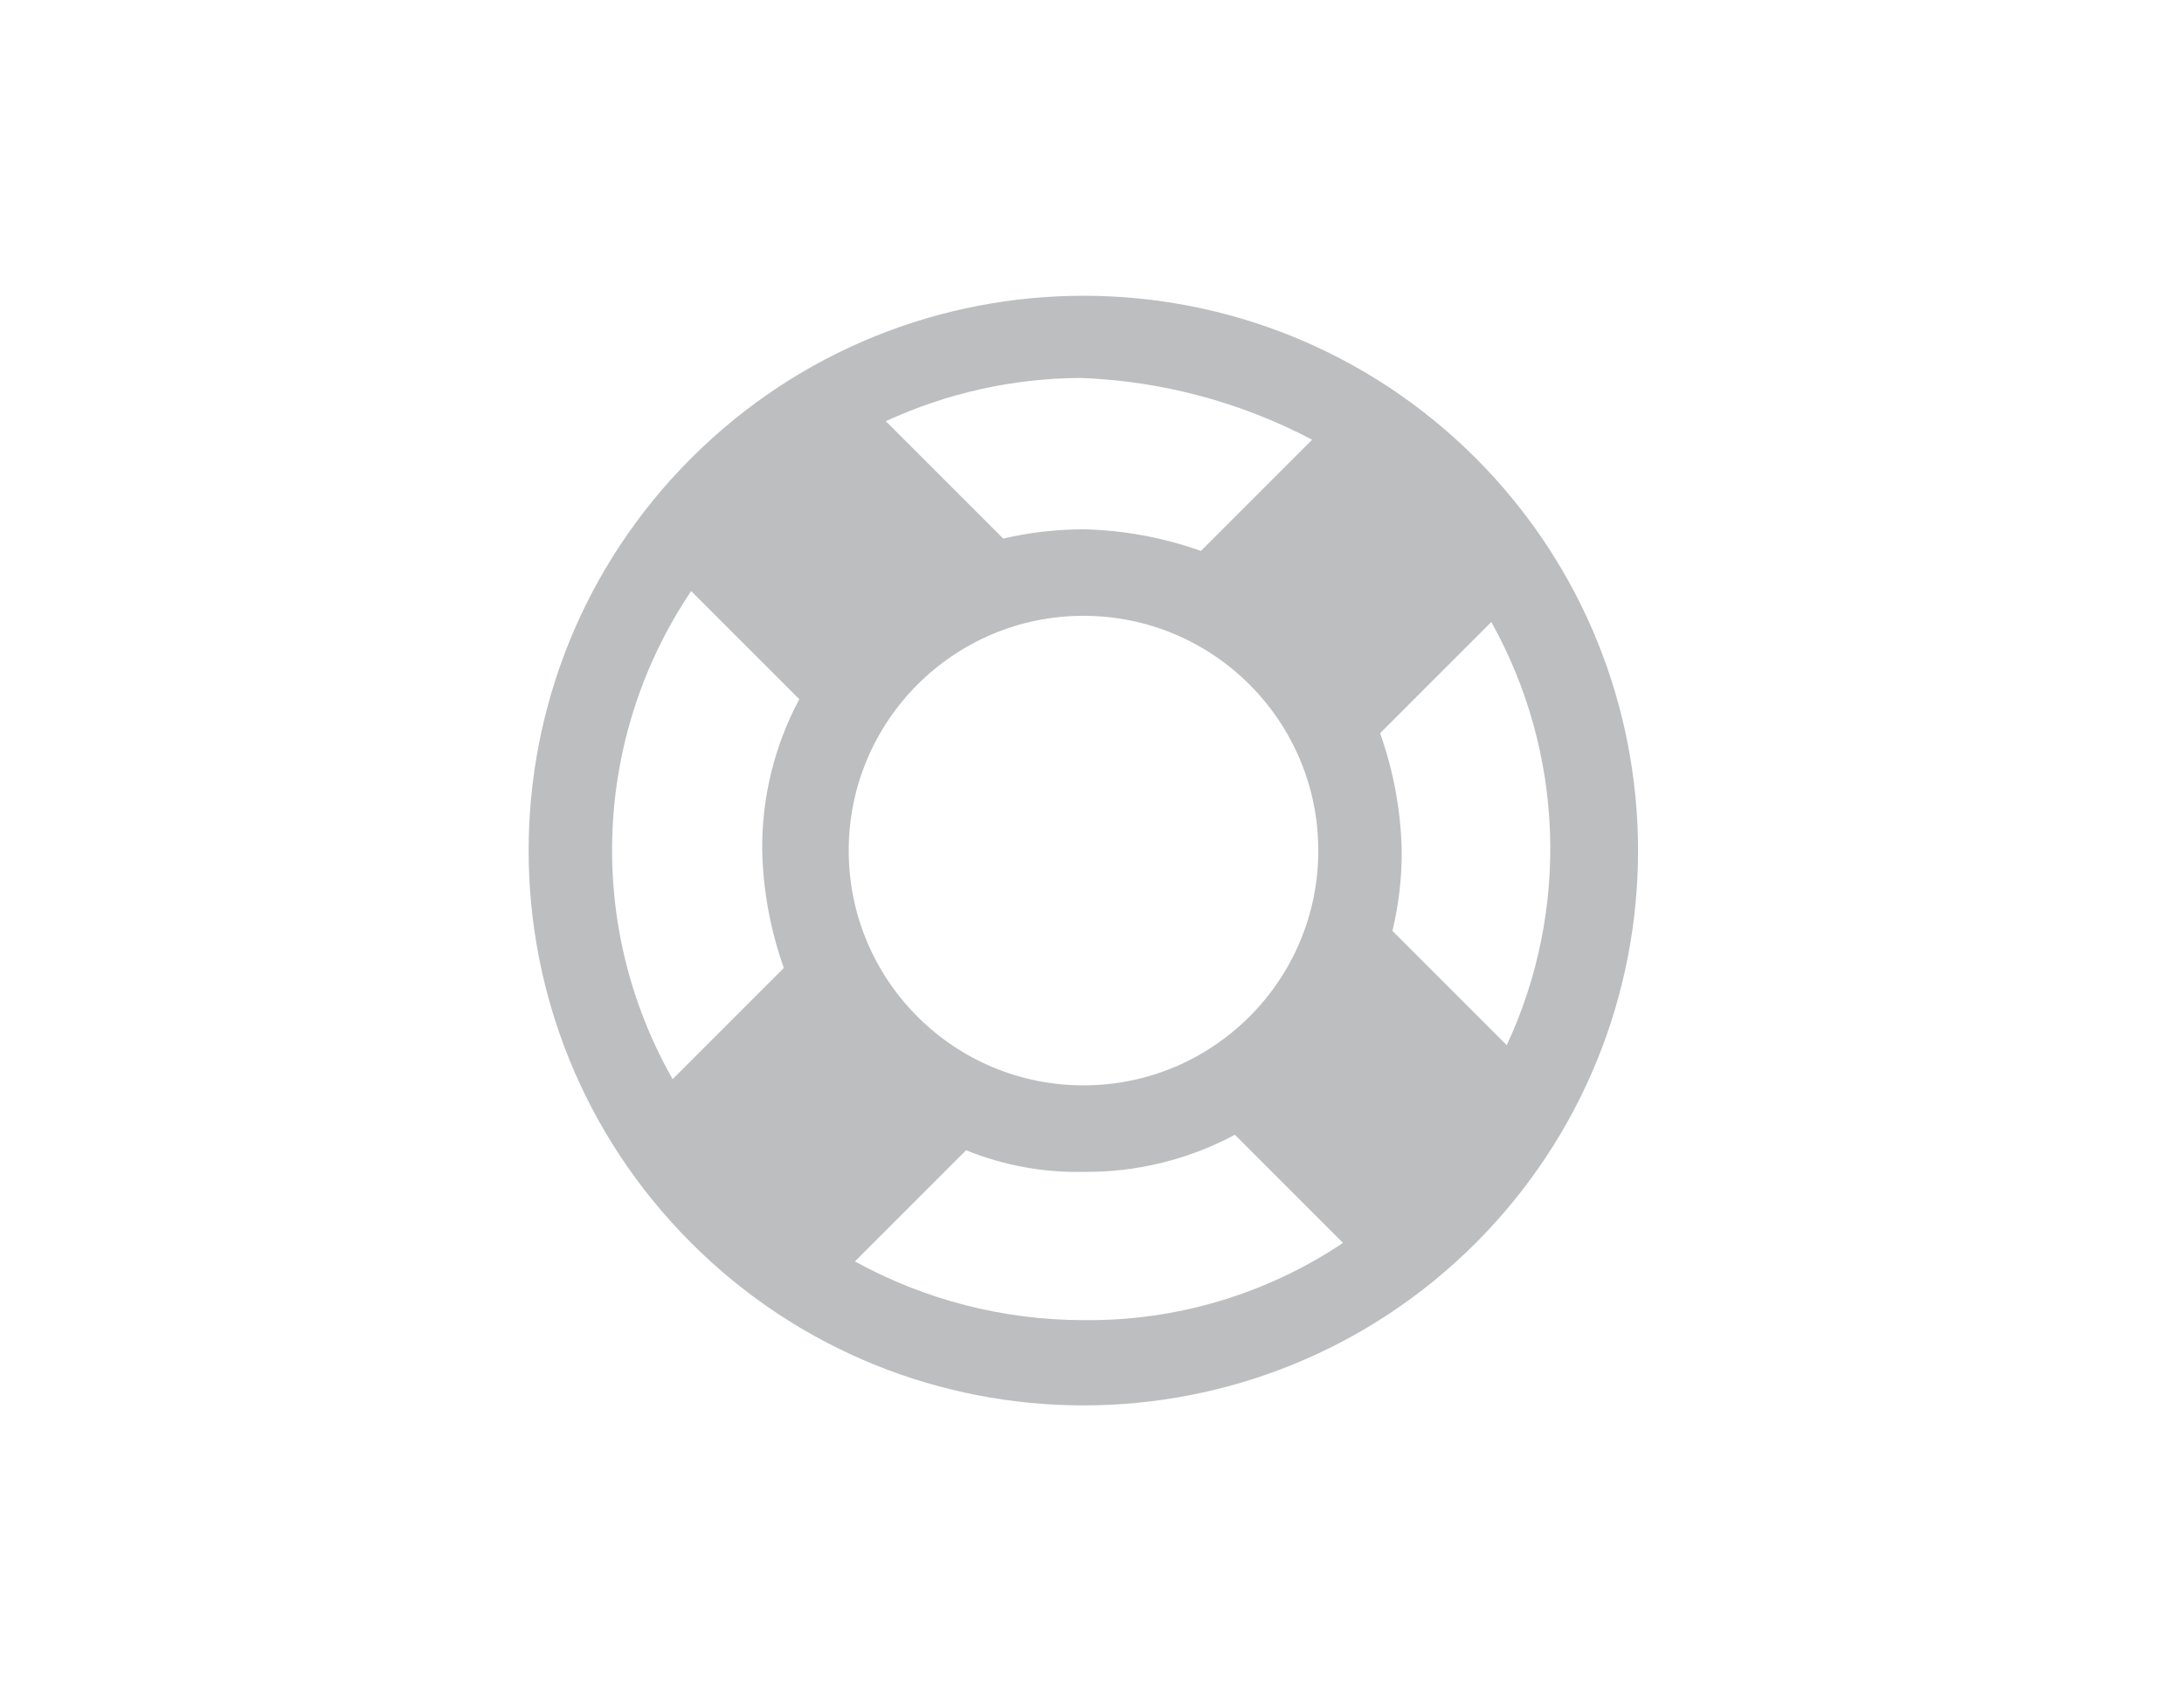 <?xml version="1.0" encoding="utf-8"?>
<!-- Generator: Adobe Illustrator 16.0.0, SVG Export Plug-In . SVG Version: 6.00 Build 0)  -->
<!DOCTYPE svg PUBLIC "-//W3C//DTD SVG 1.1//EN" "http://www.w3.org/Graphics/SVG/1.1/DTD/svg11.dtd">
<svg version="1.1" id="Layer_1" xmlns="http://www.w3.org/2000/svg" xmlns:xlink="http://www.w3.org/1999/xlink" x="0px" y="0px"
	 width="265px" height="207px" viewBox="0 0 265 207" enable-background="new 0 0 265 207" xml:space="preserve">
<g>
	<defs>
		<rect id="SVGID_1_" x="-845.751" y="-457.719" width="1366" height="2123"/>
	</defs>
	<clipPath id="SVGID_2_">
		<use xlink:href="#SVGID_1_"  overflow="visible"/>
	</clipPath>
	<path clip-path="url(#SVGID_2_)" fill="#BCBEC0" d="M-469.86,191.925l-5.244-4.516c-2.017-2.823-16.947-14.119-25.818-20.574
		c-9.278-6.858-16.943-12.506-20.574-16.136c-1.13-1.164-2.343-2.242-3.631-3.227c-10.084-9.278-26.624-25.011-26.624-47.601
		c0-25.415,16.943-51.636,45.181-51.636c13.878-0.022,27.154,5.668,36.71,15.733c6.455-6.455,18.557-15.733,37.109-15.733
		c28.238,0,45.181,26.221,45.181,51.636c0,22.591-16.54,37.92-26.625,47.6c-1.107,1.186-2.323,2.266-3.631,3.227
		c-3.631,3.631-11.7,9.278-20.574,16.136c-8.875,6.454-23.8,17.75-25.818,20.977L-469.86,191.925z M-506.57,60.334
		c-21.381,0-33.081,20.576-33.081,39.536c0,17.346,13.716,30.255,22.591,38.727c1.405,0.999,2.632,2.226,3.631,3.631
		c2.824,2.824,11.3,9.278,19.363,14.926c11.7,8.471,19.363,14.523,24.2,18.96c4.841-4.437,12.506-10.085,24.2-18.96
		c8.068-6.051,16.54-12.1,19.363-14.926l3.631-3.631c8.875-8.471,22.591-21.38,22.591-38.727c0-19.363-11.7-39.534-33.079-39.534
		c-20.977,0-31.466,16.136-31.869,16.136l-5.234,7.662l-4.438-7.662C-475.508,75.666-485.996,60.334-506.57,60.334"/>
	<path clip-path="url(#SVGID_2_)" fill="#BCBEC0" d="M179.076,55.608c-26.292-26.292-68.921-26.292-95.214,0
		c-26.292,26.292-26.292,68.92,0,95.213s68.921,26.293,95.214,0C205.316,124.507,205.316,81.922,179.076,55.608 M168.955,112.961
		c0.765-3.191,1.143-6.464,1.125-9.746c-0.11-4.857-0.996-9.666-2.624-14.244l13.495-13.493c8.831,15.825,9.528,34.928,1.874,51.355
		L168.955,112.961z M102.981,103.215c0-15.734,12.755-28.489,28.488-28.489c15.734,0,28.489,12.755,28.489,28.489
		s-12.755,28.489-28.489,28.489c-15.727,0.008-28.481-12.736-28.488-28.463V103.215L102.981,103.215z M159.209,53.359
		l-13.494,13.494c-4.578-1.627-9.387-2.513-14.244-2.624c-3.28,0.004-6.55,0.382-9.746,1.125L107.48,51.11
		c7.406-3.416,15.459-5.206,23.615-5.248C140.911,46.218,150.521,48.78,159.209,53.359 M83.864,71.726l13.12,13.12
		c-3.021,5.647-4.569,11.965-4.5,18.368c0.11,4.857,0.996,9.666,2.624,14.244l-13.493,13.495
		C71.061,112.385,71.932,89.441,83.864,71.726 M103.734,153.07l13.492-13.492c4.519,1.839,9.366,2.732,14.243,2.624
		c6.404,0.069,12.722-1.479,18.369-4.5l13.119,13.12c-9.308,6.235-20.285,9.502-31.488,9.371
		C121.772,160.193,112.231,157.743,103.734,153.07"/>
	<path clip-path="url(#SVGID_2_)" fill="#BCBEC0" d="M-495.15,573.238c3.105,0,5.623-2.518,5.623-5.623
		c0-3.106-2.518-5.623-5.623-5.623c-3.074,0.075-5.548,2.549-5.623,5.623C-500.398,570.614-498.149,573.238-495.15,573.238"/>
	<path clip-path="url(#SVGID_2_)" fill="#BCBEC0" d="M-465.912,573.238c3.105,0,5.623-2.518,5.623-5.623
		c0-3.106-2.518-5.623-5.623-5.623s-5.623,2.517-5.623,5.623C-471.46,570.689-468.986,573.163-465.912,573.238"/>
	<path clip-path="url(#SVGID_2_)" fill="#BCBEC0" d="M-464.038,579.61c-9,7.872-23.616,7.872-32.612,0
		c-1.5-1.5-4.123-1.125-5.623,0.375s-1.125,4.123,0.375,5.623c6.009,4.996,13.553,7.775,21.367,7.872
		c7.846,0.079,15.448-2.722,21.367-7.872c1.611-1.471,1.776-3.951,0.375-5.623c-1.044-1.531-3.132-1.926-4.663-0.882
		C-463.666,579.249-463.863,579.419-464.038,579.61"/>
	<path clip-path="url(#SVGID_2_)" fill="#BCBEC0" d="M-404.061,507.638c0-17.618-14.994-31.862-33.362-31.862
		c-3.433-0.053-6.852,0.453-10.121,1.5c-1.125-16.494-15.744-29.614-33.362-29.614c-17.618,0-31.863,13.12-33.362,29.613
		c-3.27-1.047-6.688-1.553-10.121-1.5c-18.368,0.001-33.362,14.245-33.362,31.863c0,16.494,12.745,29.988,29.239,31.863v14.619
		c-0.452,2.853-0.703,5.734-0.75,8.622c0.003,3.53,0.38,7.05,1.125,10.5c0.375,1.125,0.375,2.249,0.75,3.374
		c7.789,25.464,34.747,39.792,60.211,32.003c15.323-4.687,27.315-16.68,32.003-32.003c0.804-2.96,1.43-5.965,1.874-9
		c0-1.874,0.375-3.374,0.375-5.248c-0.047-2.763-0.297-5.52-0.75-8.247v-14.995C-416.806,537.627-404.061,523.762-404.061,507.638
		 M-440.422,566.862c-0.319,2.533-0.82,5.039-1.5,7.5c-5.189,16.965-20.87,28.535-38.61,28.489
		c-17.651,0.03-33.215-11.566-38.234-28.489c-0.375-0.75-0.375-1.874-0.75-2.624c-0.743-2.942-1.121-5.965-1.125-9v-2.624h80.219
		V566.862z M-437.048,531.626c-2.269,0.02-4.103,1.854-4.123,4.123v16.494h-78.72v-16.491c-0.02-2.269-1.854-4.103-4.123-4.123
		c-13.87,0-25.49-10.871-25.49-23.991c0-13.12,11.246-23.991,25.49-23.991c4.349,0.011,8.618,1.175,12.37,3.374
		c1.302,0.819,2.991,0.666,4.123-0.375c1.228-0.818,1.824-2.309,1.5-3.749v-0.75c0-0.75-0.375-1.5-0.375-2.624
		c0-13.12,11.246-23.991,25.49-23.991c13.87,0,25.49,10.871,25.49,23.991c0.035,0.89-0.091,1.78-0.375,2.624v0.75
		c-0.324,1.44,0.272,2.931,1.5,3.749c1.262,0.695,2.757,0.832,4.123,0.375c3.771-2.154,8.027-3.315,12.37-3.374
		c13.87,0,25.49,10.871,25.49,23.991c0.375,13.124-10.871,23.991-24.743,23.991L-437.048,531.626z"/>
	<path clip-path="url(#SVGID_2_)" fill="#BCBEC0" d="M-502.648,522.633c-2.269,0.02-4.103,1.854-4.123,4.123v9.371
		c0,2.277,1.846,4.123,4.123,4.123c2.278,0,4.124-1.846,4.124-4.123v-9.746C-498.71,524.247-500.506,522.615-502.648,522.633"/>
	<path clip-path="url(#SVGID_2_)" fill="#BCBEC0" d="M-480.532,522.633c-2.269,0.02-4.103,1.854-4.123,4.123v9.371
		c0,2.277,1.846,4.123,4.123,4.123c2.278,0,4.124-1.846,4.124-4.123v-9.746C-476.595,524.247-478.39,522.615-480.532,522.633"/>
	<path clip-path="url(#SVGID_2_)" fill="#BCBEC0" d="M-458.415,522.633c-2.269,0.02-4.103,1.854-4.123,4.123v9.371
		c0,2.277,1.846,4.123,4.123,4.123c2.278,0,4.124-1.846,4.124-4.123v-9.746C-454.477,524.247-456.273,522.615-458.415,522.633"/>
	<path clip-path="url(#SVGID_2_)" fill="#BCBEC0" d="M216.815,528.918c-3-27.364-24.365-62.226-48.356-68.223
		c-5.623-1.5-12.37-1.874-20.616-1.874c-9.411,0.14-18.802,0.891-28.114,2.249c-2.285,0.321-4.542,0.822-6.747,1.5
		c-14.994,4.123-32.612,10.5-37.485,22.866c-0.734,1.916-1.115,3.948-1.125,6v25.482c0,5.248,2.249,11.246,6,17.243
		c14.244,22.866,54.354,58.477,95.962,58.477c8.325-0.038,16.576-1.562,24.365-4.5c14.619-5.623,16.119-13.87,16.494-25.115v-19.488
		C217.19,538.287,217.19,533.039,216.815,528.918 M208.943,562.655c-0.375,10.121-1.5,14.244-12,18.368
		c-43.104,16.495-94.458-23.994-110.952-50.983c-2.65-4.059-4.319-8.679-4.873-13.495v-4.5c16.494,24.365,58.1,57.727,95.588,57.727
		c8.402-0.001,16.707-1.79,24.365-5.248c2.759-1.347,5.289-3.118,7.5-5.248L208.943,562.655z M198.071,557.779
		c-6.58,3.031-13.748,4.568-20.992,4.5c-35.986,0-76.845-33.737-91.089-56.978c-4.5-7.122-5.623-13.12-3.749-17.618
		c3.749-9.371,20.242-14.994,32.612-18.368c1.874-0.375,3.749-0.75,6-1.125c8.946-1.204,17.961-1.829,26.989-1.872
		c6.42-0.048,12.828,0.58,19.117,1.874c20.617,4.873,40.109,37.86,42.733,61.476C210.071,537.912,209.693,552.156,198.071,557.779"
		/>
	<path clip-path="url(#SVGID_2_)" fill="#BCBEC0" d="M169.959,474.188c-0.307-1.137-1.477-1.81-2.614-1.503
		c-0.003,0.001-0.006,0.002-0.01,0.003c-27.364,4.873-66.349,31.488-68.223,32.612c-1.004,0.494-1.417,1.709-0.923,2.713
		c0.05,0.1,0.107,0.196,0.173,0.287c0.479,0.82,1.309,1.373,2.249,1.5h0.75c14.244-3.749,65.6-31.113,67.848-32.237
		C169.982,476.622,170.261,475.368,169.959,474.188"/>
	<path clip-path="url(#SVGID_2_)" fill="#BCBEC0" d="M185.328,497.053c-0.307-1.137-1.478-1.81-2.614-1.502
		c-0.003,0.001-0.007,0.001-0.01,0.002c-27.739,4.873-58.477,28.114-59.976,29.239c-0.804,0.774-1.095,1.939-0.75,3
		c0.354,0.928,1.256,1.53,2.249,1.5h0.375c17.242-2.624,58.1-27.739,59.6-28.864C185.224,499.634,185.669,498.303,185.328,497.053"
		/>
	<path clip-path="url(#SVGID_2_)" fill="#BCBEC0" d="M199.947,520.294c-22.491,5.627-43.483,20.617-44.607,20.992
		c-0.804,0.774-1.095,1.939-0.75,3c0.27,0.992,1.229,1.633,2.249,1.5h0.375c19.118-2.249,43.858-20.617,44.982-21.367
		c0.965-0.672,1.285-1.953,0.75-3C202.231,520.519,201.078,520.086,199.947,520.294"/>
	<path clip-path="url(#SVGID_2_)" fill="#BCBEC0" d="M-406.063,879.595h-8.247v-6c-0.13-1.529-0.96-2.912-2.249-3.748
		c-19.492-8.246-43.108-4.872-62.6,8.622c-19.492-13.494-43.483-16.867-62.6-8.622c-1.404,0.717-2.277,2.172-2.249,3.748v6h-8.623
		c-2.268,0.021-4.103,1.854-4.123,4.123v88.091c0.02,2.269,1.855,4.103,4.123,4.122h146.943c2.269-0.02,4.103-1.854,4.123-4.122
		v-88.091C-401.882,881.443-403.769,879.714-406.063,879.595 M-422.182,876.595v7.122v72.348
		c-16.868-5.248-36.361-2.249-53.229,8.247v-78.72C-458.917,873.972-438.675,870.598-422.182,876.595L-422.182,876.595z
		 M-483.282,885.966v78.72c-10.904-6.821-23.499-10.458-36.361-10.5c-5.697,0.01-11.368,0.766-16.868,2.249v-72.342v-7.122
		C-520.018,870.598-499.776,873.972-483.282,885.966L-483.282,885.966z M-548.506,887.84h4.122v74.222
		c-0.007,1.374,0.703,2.653,1.874,3.374c1.132,0.676,2.506,0.813,3.749,0.375c13.87-6,30.363-4.873,45.357,2.249h-55.1
		L-548.506,887.84z M-409.806,968.059h-55.484c14.994-7.122,31.488-8.247,45.357-2.249c1.244,0.437,2.617,0.301,3.749-0.375
		c1.171-0.721,1.881-2,1.874-3.374v-74.22h4.123v80.22L-409.806,968.059z"/>
</g>
</svg>
